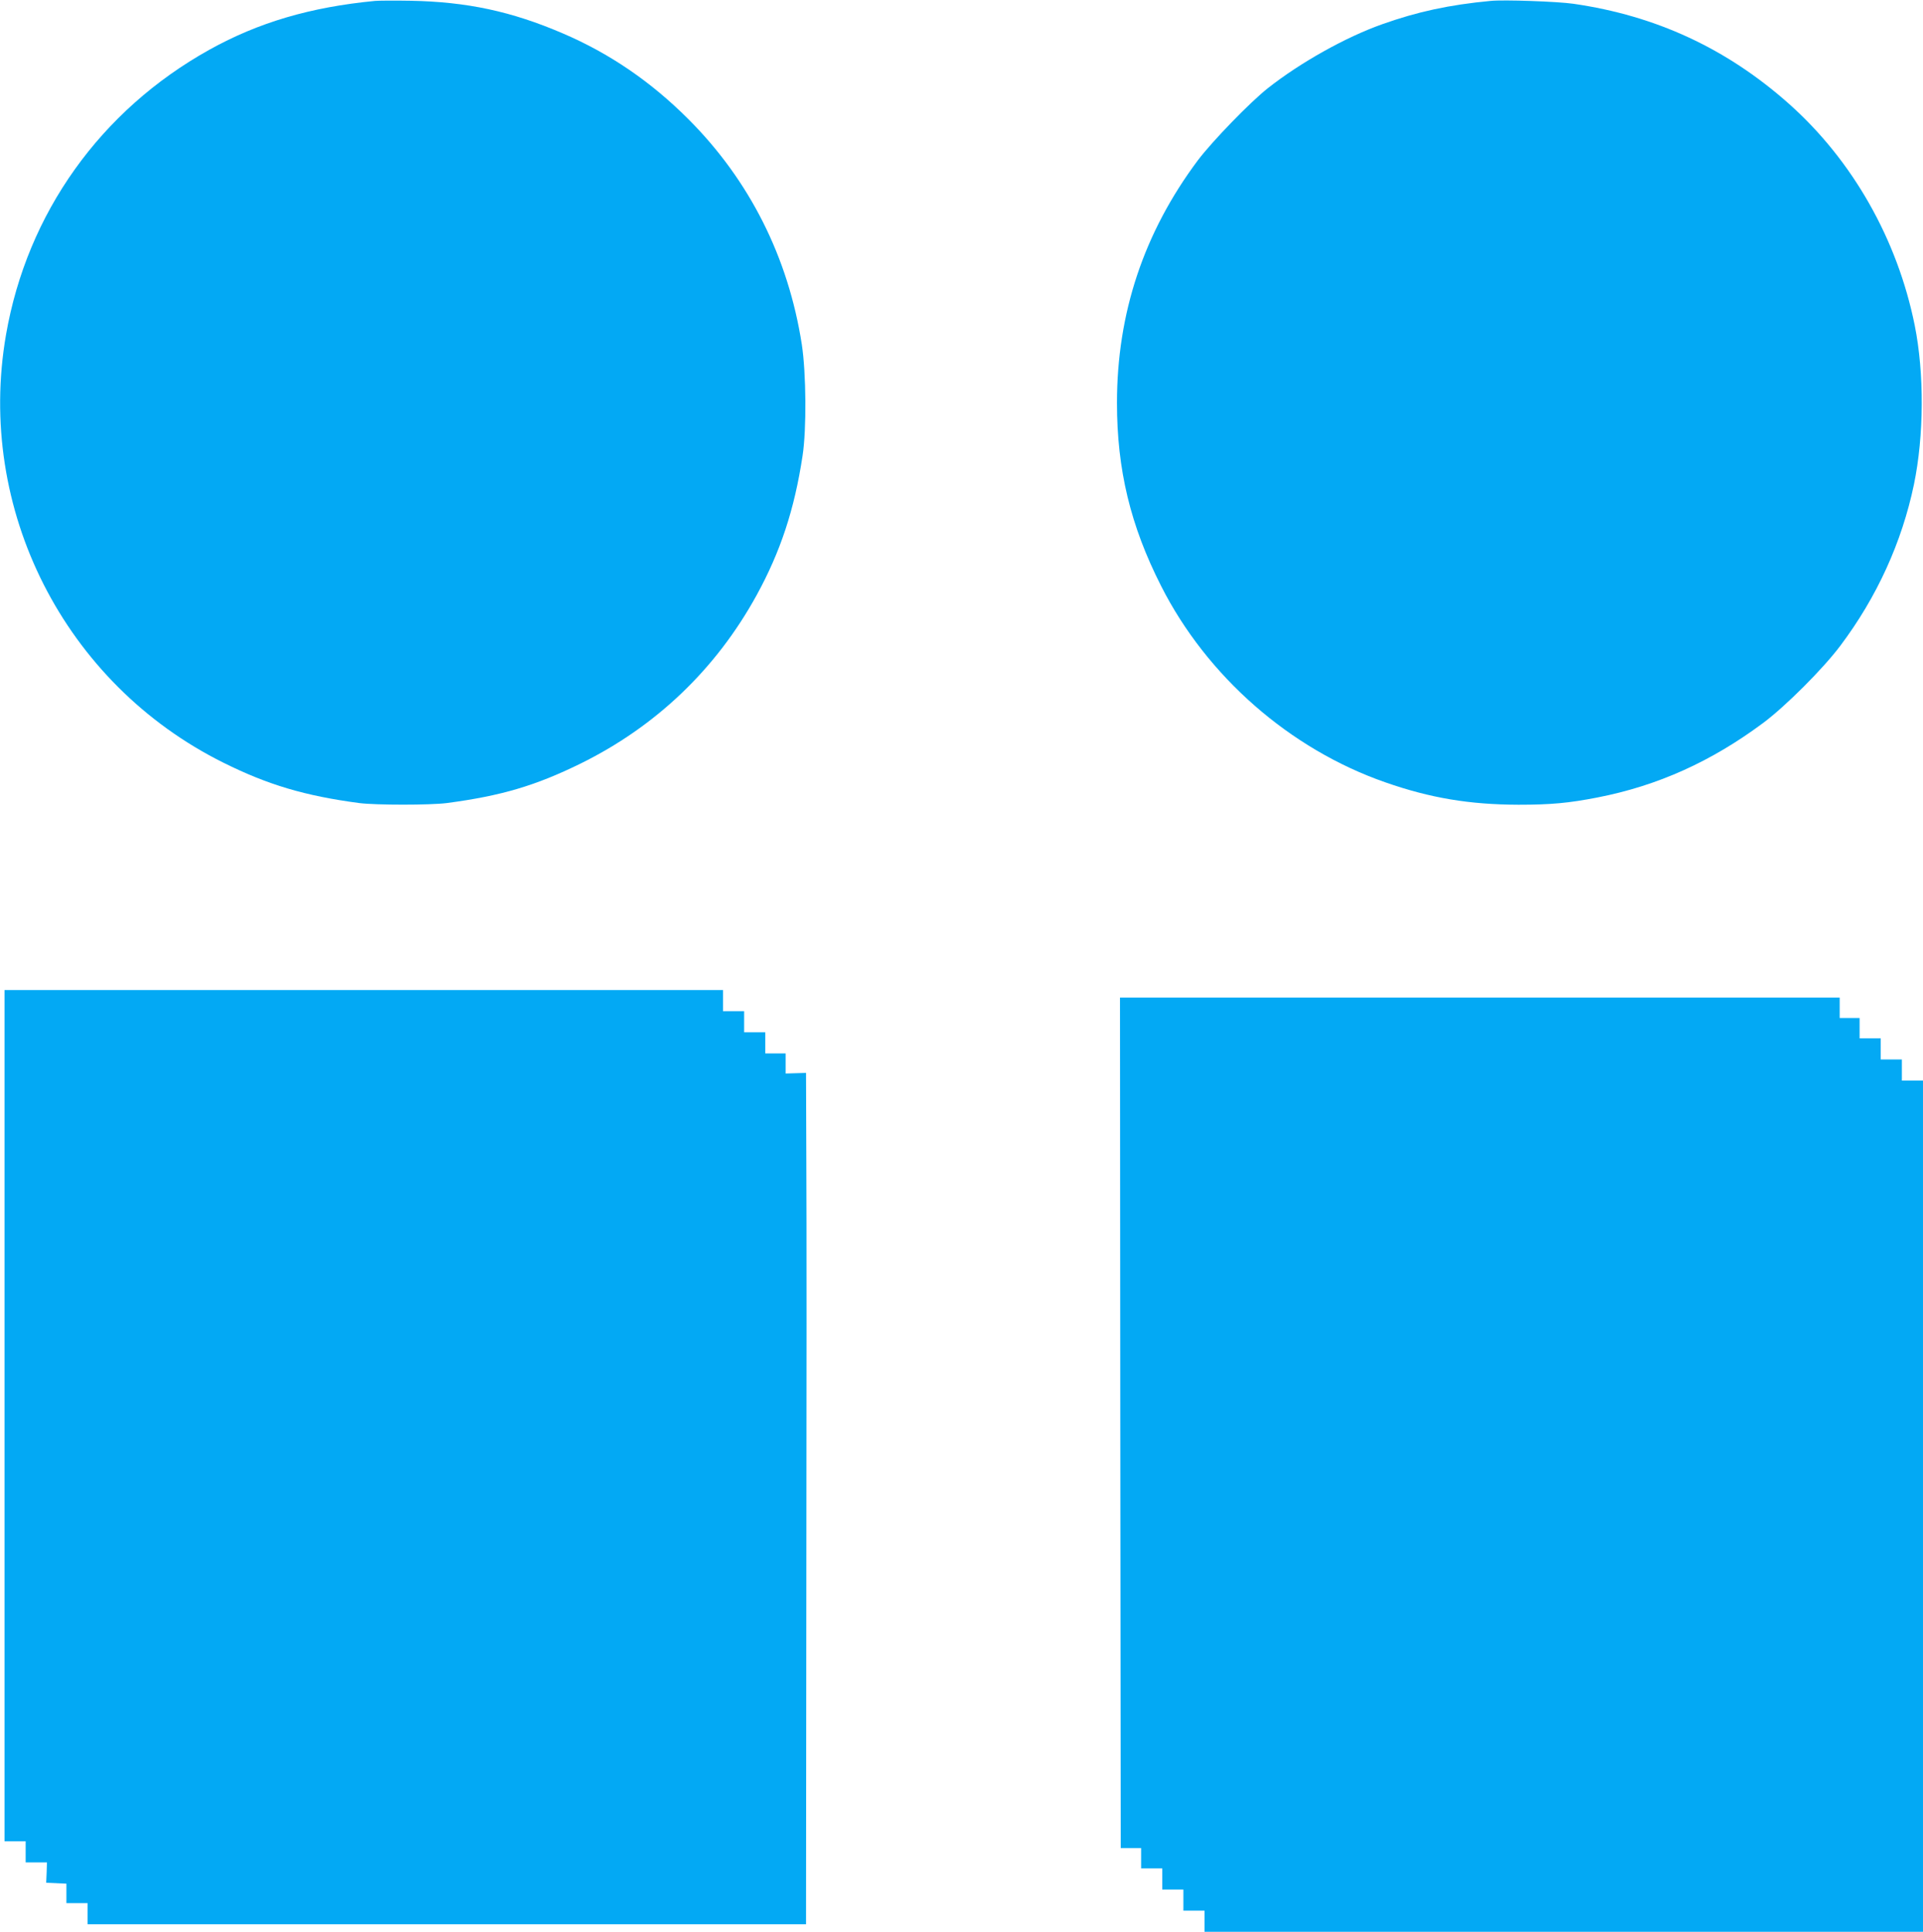 <?xml version="1.0" standalone="no"?>
<!DOCTYPE svg PUBLIC "-//W3C//DTD SVG 20010904//EN"
 "http://www.w3.org/TR/2001/REC-SVG-20010904/DTD/svg10.dtd">
<svg version="1.0" xmlns="http://www.w3.org/2000/svg"
 width="1274pt" height="1280pt" viewBox="0 0 1274 1280"
 preserveAspectRatio="xMidYMid meet">
<g transform="translate(0,1280) scale(0.1,-0.1)"
fill="#03a9f4" stroke="none">
<path d="M2485 12794 c-428 -41 -773 -143 -1097 -323 -722 -402 -1208 -1083
-1348 -1888 -201 -1157 386 -2313 1441 -2837 294 -146 538 -219 899 -267 110
-14 470 -14 580 0 362 48 587 115 885 261 500 246 898 626 1167 1115 158 288
251 568 305 925 27 175 24 548 -5 738 -90 578 -346 1087 -752 1493 -248 248
-521 435 -832 568 -340 146 -635 209 -1008 216 -107 2 -213 1 -235 -1z"/>
<path d="M9875 12794 c-275 -26 -486 -72 -719 -155 -240 -85 -539 -252 -756
-423 -119 -94 -367 -350 -464 -478 -358 -479 -536 -1013 -536 -1608 0 -441 89
-812 292 -1212 303 -599 854 -1082 1487 -1302 298 -104 556 -147 881 -148 217
0 333 11 523 48 400 78 754 238 1097 493 149 111 399 361 512 512 243 323 408
686 488 1069 67 324 69 737 5 1055 -115 570 -412 1093 -834 1468 -412 366
-880 583 -1427 662 -103 15 -462 28 -549 19z"/>
<path d="M30 3420 l0 -2820 70 0 70 0 0 -70 0 -70 71 0 70 0 -2 -67 -3 -68 67
-3 67 -3 0 -64 0 -65 70 0 70 0 0 -70 0 -70 2380 0 2380 0 2 2232 c2 1228 2
2498 0 2821 l-2 588 -68 -2 -67 -2 0 66 0 67 -67 0 -68 0 0 70 0 70 -70 0 -70
0 0 70 0 70 -70 0 -70 0 0 70 0 70 -2380 0 -2380 0 0 -2820z"/>
<path d="M7422 3373 l3 -2818 68 0 67 0 0 -67 0 -68 70 0 70 0 0 -70 0 -70 70
0 70 0 0 -70 0 -70 70 0 70 0 0 -70 0 -70 2380 0 2380 0 0 2820 0 2820 -70 0
-70 0 0 70 0 70 -70 0 -70 0 0 70 0 70 -70 0 -70 0 0 68 0 67 -66 0 -66 0 0
68 0 67 -2384 0 -2384 0 2 -2817z"/>
</g>
</svg>
